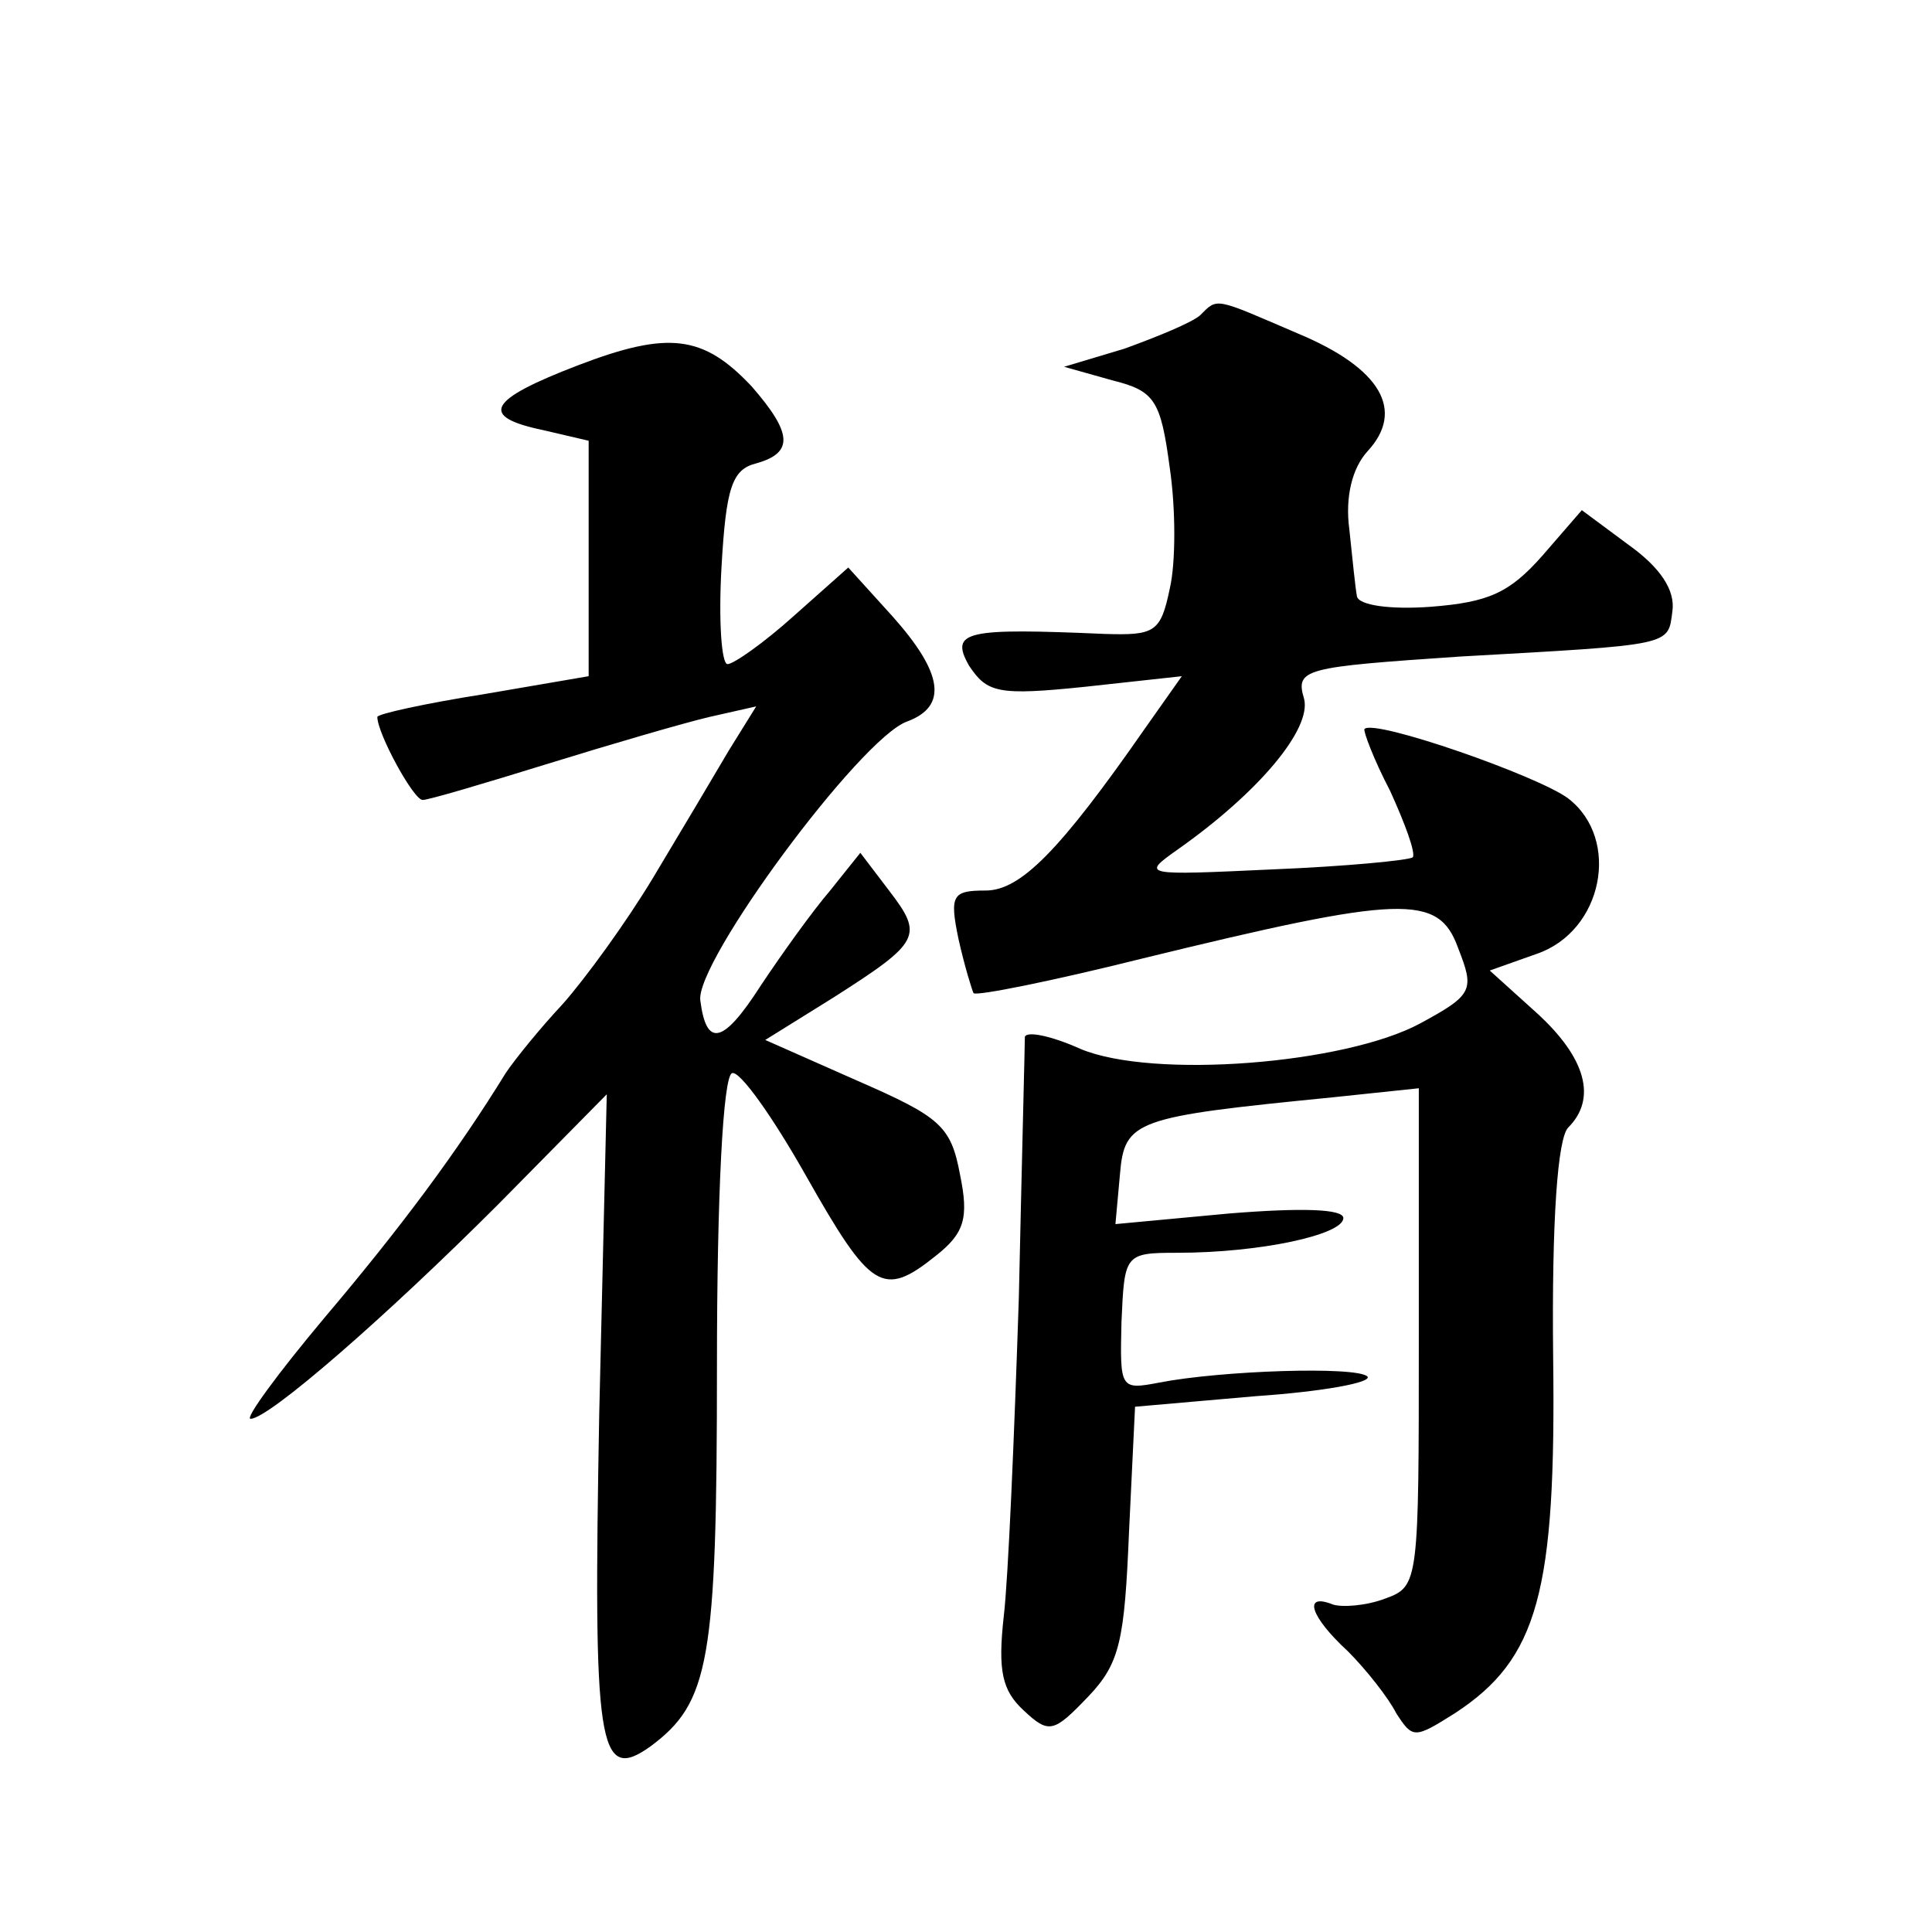 <?xml version="1.0" standalone="no"?>
<!DOCTYPE svg PUBLIC "-//W3C//DTD SVG 20010904//EN"
 "http://www.w3.org/TR/2001/REC-SVG-20010904/DTD/svg10.dtd">
<svg version="1.0" xmlns="http://www.w3.org/2000/svg"
 width="128pt" height="128pt" viewBox="0 0 128 128"
 preserveAspectRatio="xMidYMid meet">
<g transform="translate(0,128) scale(0.1,-0.1)"
fill="#0" stroke="none">
<path d="M795 1071 c-6 -5 -28 -14 -50 -22 l-40 -12 32 -9 c28 -7 32 -13 38 -58
4 -27 4 -63 0 -80 -6 -29 -10 -31 -43 -30 -92 4 -103 2 -90 -21 12 -18 19 -20 77
-14 l64 7 -24 -34 c-57 -82 -83 -108 -106 -108 -22 0 -24 -3 -18 -32 4 -18 9 -34
10 -36 2 -2 52 8 112 23 172 42 196 43 209 7 11 -28 10 -31 -25 -50 -50 -27 -177
-37 -225 -17 -20 9 -36 12 -37 8 0 -5 -2 -82 -4 -173 -3 -91 -7 -186 -10 -211 -4
-36 -1 -49 13 -62 17 -16 20 -15 43 9 21 22 24 37 27 109 l4 83 80 7 c44 3 77 9
74 13 -7 7 -97 4 -138 -4 -26 -5 -26 -4 -25 40 2 45 2 46 37 46 55 0 110 12 110
23 0 6 -27 7 -76 3 l-75 -7 3 33 c3 36 10 38 141 51 l57 6 0 -165 c0 -162 0 -165
-22 -173 -13 -5 -29 -6 -35 -4 -20 8 -15 -8 10 -31 12 -12 27 -31 32 -41 11 -17
12 -17 39 0 55 36 67 80 65 236 -1 91 3 145 10 152 19 19 12 46 -21 76 l-31 28
31 11 c44 15 56 76 21 103 -20 15 -129 53 -135 46 -1 -1 6 -20 17 -41 10 -22 17
-41 15 -44 -3 -2 -44 -6 -93 -8 -86 -4 -87 -4 -63 13 54 38 89 80 84 100 -6 20
0 21 103 28 142 8 138 7 141 30 2 14 -8 29 -29 44 l-31 23 -26 -30 c-22 -25 -36
-31 -74 -34 -27 -2 -48 1 -49 7 -1 5 -3 25 -5 44 -3 22 2 41 12 52 25 27 9 55 -46
78 -56 24 -53 24 -65 12z M383 1038 c-60 -23 -66 -34 -23 -43 l30 -7 0 -78 0 -78
-70 -12 c-38 -6 -70 -13 -70 -15 0 -11 24 -55 30 -55 4 0 41 11 83 24 42 13 90
27 107 31 l31 7 -18 -29 c-10 -17 -32 -54 -50 -84 -18 -30 -45 -67 -60 -84 -15
-16 -32 -37 -38 -46 -32 -52 -70 -103 -120 -162 -31 -37 -53 -67 -49 -67 12 0 89
67 164 142 l72 73 -5 -212 c-4 -220 -1 -245 34 -220 39 29 44 56 44 252 0 113 4
192 10 194 5 2 27 -29 49 -68 43 -76 51 -81 86 -53 19 15 22 25 16 54 -6 32 -13
38 -68 62 l-61 27 45 28 c58 37 60 41 37 71 l-19 25 -20 -25 c-12 -14 -32 -42 -46
-63 -25 -39 -36 -41 -40 -10 -4 25 106 174 137 185 27 10 24 32 -10 70 l-29 32
-36 -32 c-20 -18 -40 -32 -44 -32 -4 0 -6 29 -4 64 3 53 7 65 23 69 25 7 24 20
-3 51 -32 34 -55 37 -115 14z"/>
</g>
</svg>
